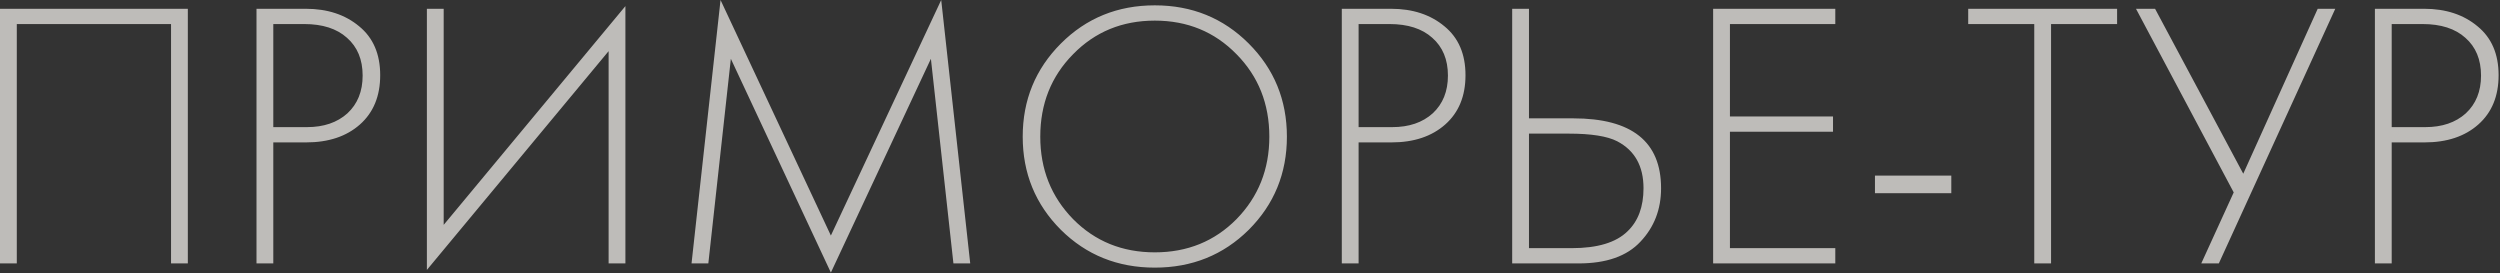 <?xml version="1.0" encoding="UTF-8"?> <svg xmlns="http://www.w3.org/2000/svg" width="1015" height="111" viewBox="0 0 1015 111" fill="none"><rect x="0" y="0" width="1015" height="111" fill="#333333" stroke="none"/><path d="M-0 3.565H76.26V106.95H69.44V9.765H6.82V106.95H-0V3.565ZM124.29 57.815H110.96V106.95H104.14V3.565H124.135C132.919 3.565 140.152 5.942 145.835 10.695C151.519 15.345 154.36 21.958 154.36 30.535C154.36 39.008 151.622 45.673 146.145 50.53C140.669 55.387 133.384 57.815 124.29 57.815ZM110.96 9.765V51.615H124.6C131.42 51.615 136.897 49.755 141.03 46.035C145.164 42.212 147.23 37.097 147.23 30.69C147.23 24.18 145.112 19.065 140.875 15.345C136.742 11.625 130.955 9.765 123.515 9.765H110.96ZM247.095 106.95V20.77L173.315 109.585V3.565H180.135V91.295L253.915 2.48V106.95H247.095ZM287.581 106.95H280.761L292.541 -5.76973e-05L337.336 95.635L382.131 -5.76973e-05L393.911 106.95H387.091L377.946 23.87L337.336 110.67L296.726 23.87L287.581 106.95ZM430.721 17.67C441.054 7.337 453.764 2.17 468.851 2.17C483.937 2.17 496.647 7.337 506.981 17.67C517.314 28.003 522.481 40.61 522.481 55.49C522.481 70.37 517.314 82.977 506.981 93.31C496.647 103.54 483.937 108.655 468.851 108.655C453.764 108.655 441.054 103.54 430.721 93.31C420.387 82.977 415.221 70.37 415.221 55.49C415.221 40.61 420.387 28.003 430.721 17.67ZM435.681 88.97C444.567 97.96 455.624 102.455 468.851 102.455C482.077 102.455 493.134 97.96 502.021 88.97C510.907 79.877 515.351 68.717 515.351 55.49C515.351 42.16 510.907 31 502.021 22.01C493.134 12.917 482.077 8.37 468.851 8.37C455.624 8.37 444.567 12.917 435.681 22.01C426.794 31 422.351 42.16 422.351 55.49C422.351 68.717 426.794 79.877 435.681 88.97ZM564.92 57.815H551.59V106.95H544.77V3.565H564.765C573.549 3.565 580.782 5.942 586.465 10.695C592.149 15.345 594.99 21.958 594.99 30.535C594.99 39.008 592.252 45.673 586.775 50.53C581.299 55.387 574.014 57.815 564.92 57.815ZM551.59 9.765V51.615H565.23C572.05 51.615 577.527 49.755 581.66 46.035C585.794 42.212 587.86 37.097 587.86 30.69C587.86 24.18 585.742 19.065 581.505 15.345C577.372 11.625 571.585 9.765 564.145 9.765H551.59ZM613.945 106.95V3.565H620.765V48.05H638.745C662.512 48.05 674.395 57.505 674.395 76.415C674.395 84.992 671.605 92.225 666.025 98.115C660.548 104.005 652.178 106.95 640.915 106.95H613.945ZM620.765 54.25V100.75H638.125C648.562 100.75 656.105 98.477 660.755 93.93C665.095 89.797 667.265 83.958 667.265 76.415C667.265 67.425 663.7 61.07 656.57 57.35C652.54 55.283 645.978 54.25 636.885 54.25H620.765ZM745.132 3.565V9.765H702.352V47.275H744.202V53.475H702.352V100.75H745.132V106.95H695.532V3.565H745.132ZM761.231 78.43V71.3H792.231V78.43H761.231ZM859.544 9.765H832.729V106.95H825.909V9.765H799.094V3.565H859.544V9.765ZM867.209 3.565H874.959L910.764 70.525L940.989 3.565H948.119L900.844 106.95H893.714L906.889 78.12L867.209 3.565ZM984.359 57.815H971.029V106.95H964.209V3.565H984.204C992.987 3.565 1000.22 5.942 1005.9 10.695C1011.59 15.345 1014.43 21.958 1014.43 30.535C1014.43 39.008 1011.69 45.673 1006.21 50.53C1000.74 55.387 993.452 57.815 984.359 57.815ZM971.029 9.765V51.615H984.669C991.489 51.615 996.965 49.755 1001.1 46.035C1005.23 42.212 1007.3 37.097 1007.3 30.69C1007.3 24.18 1005.18 19.065 1000.94 15.345C996.81 11.625 991.024 9.765 983.584 9.765H971.029Z" fill="#FFFDF9" fill-opacity="0.68"></path></svg> 